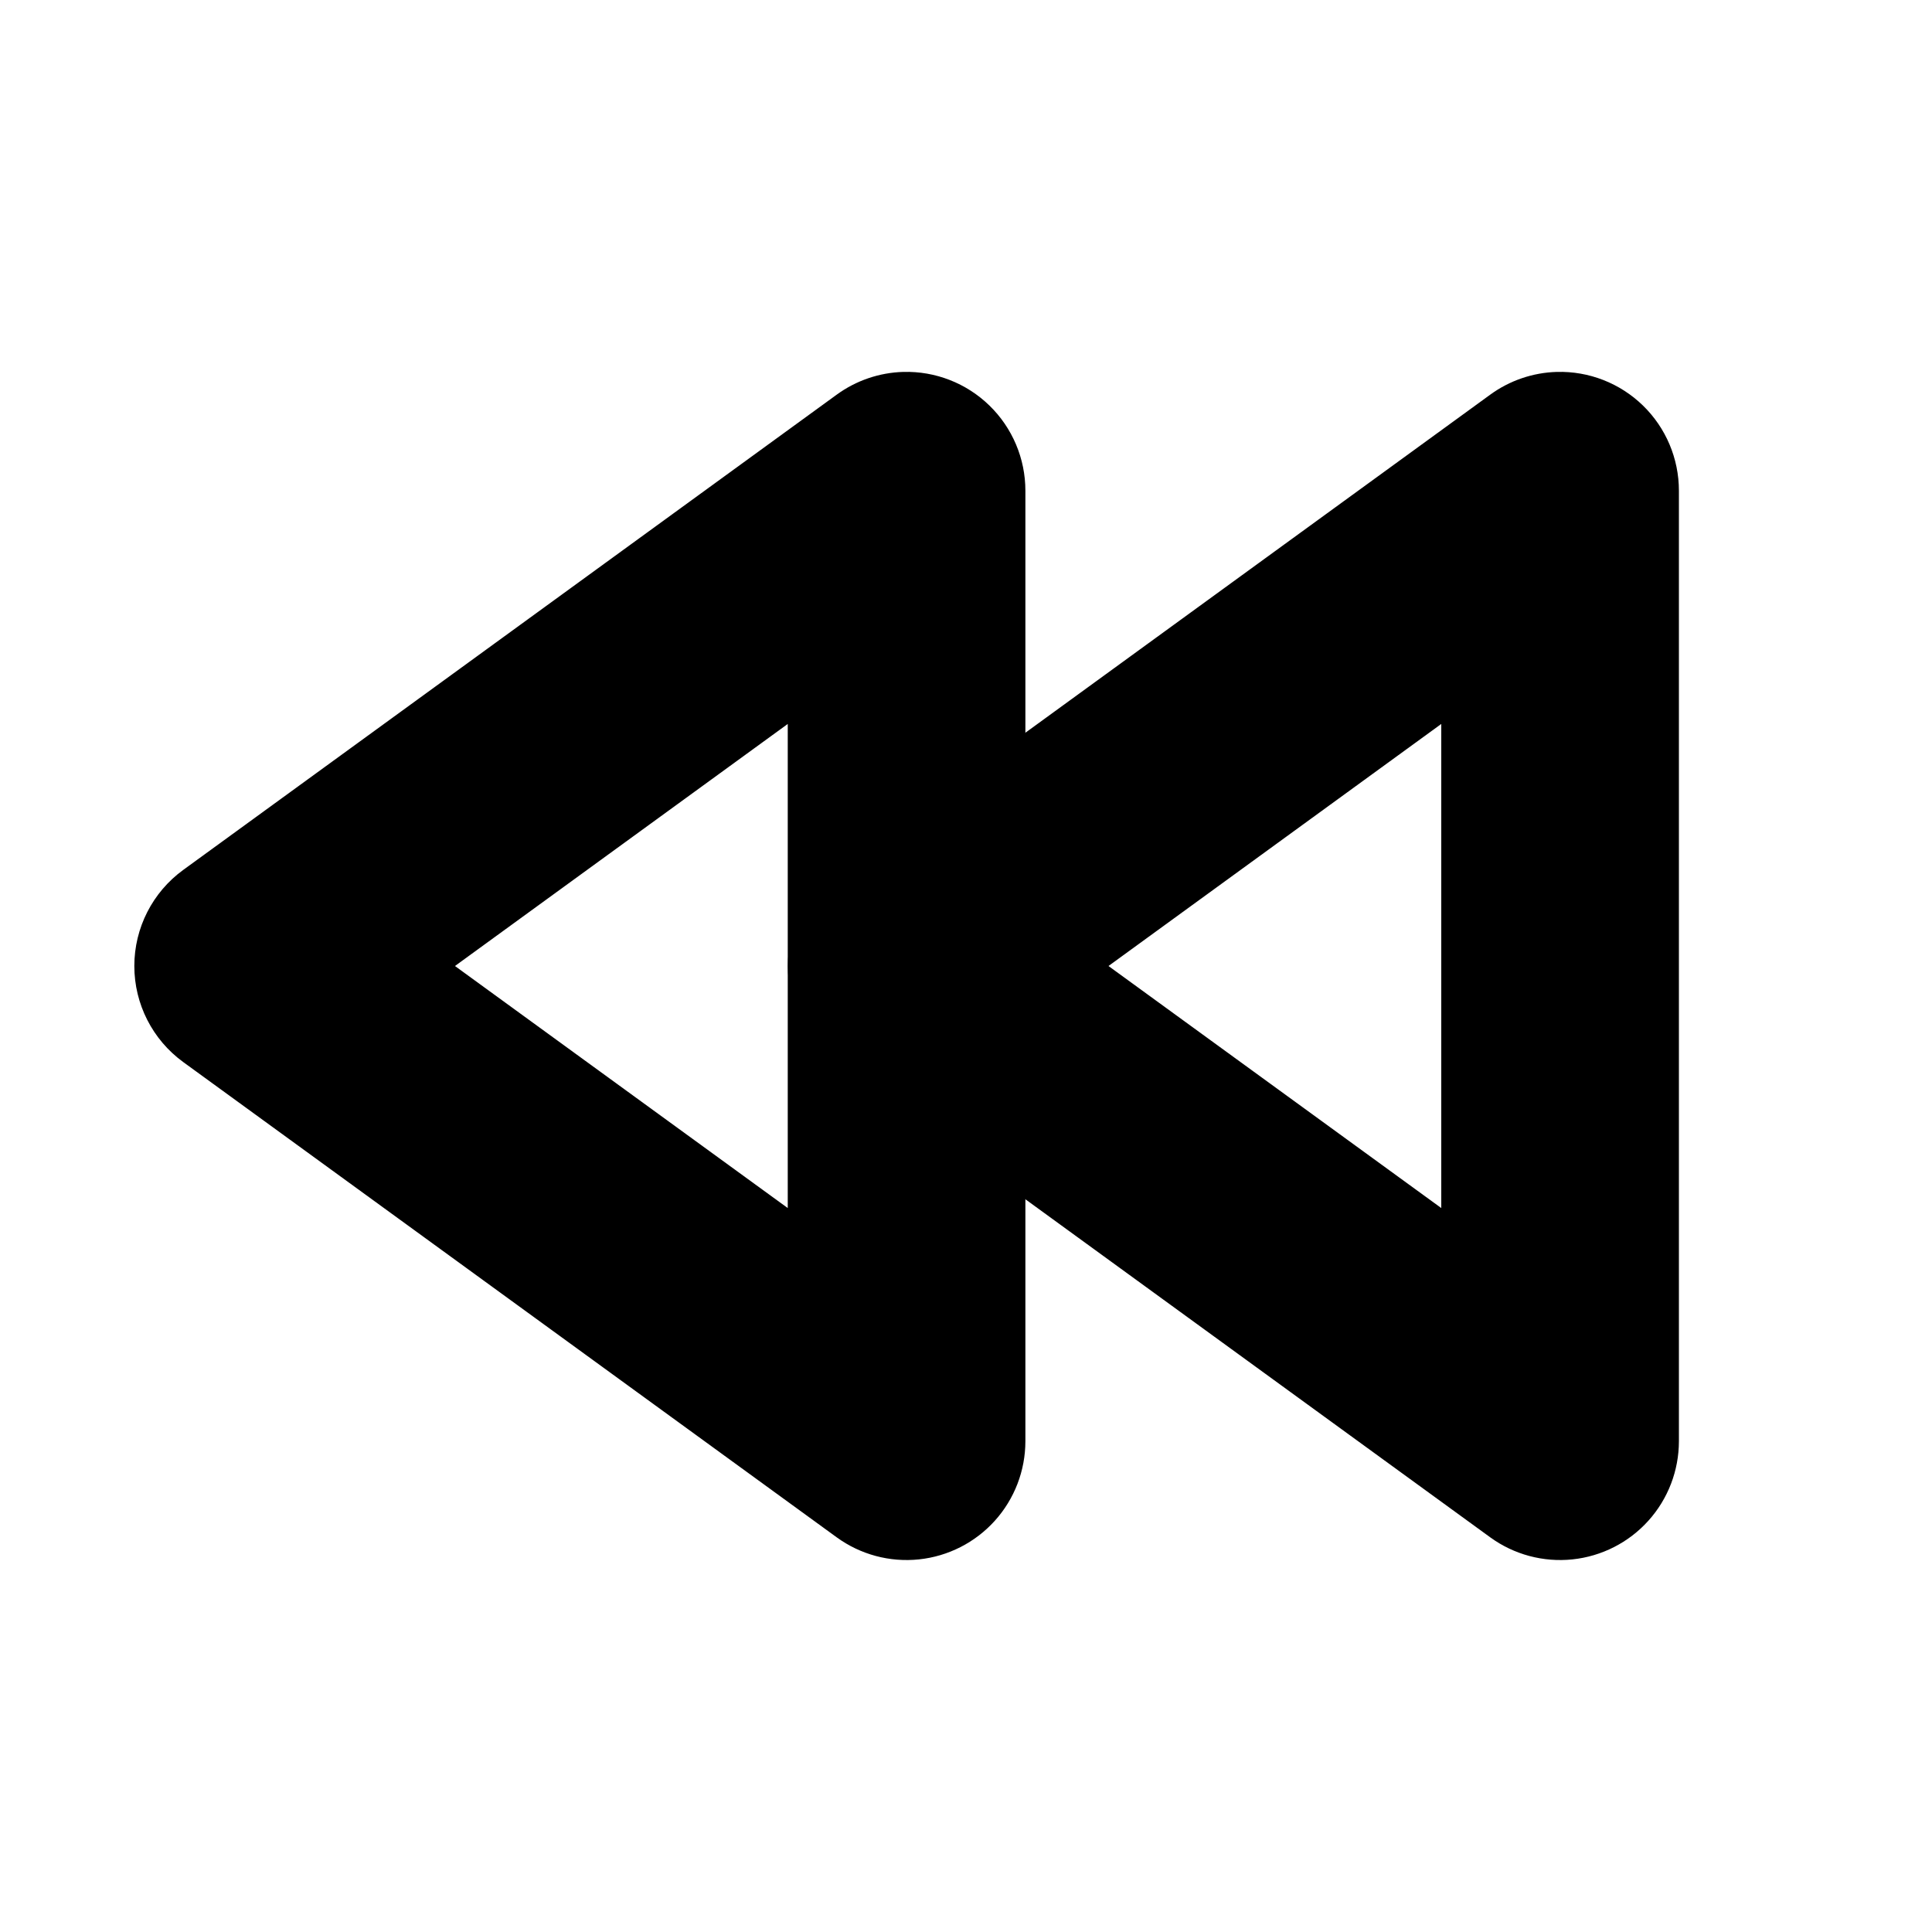 <?xml version="1.0" encoding="UTF-8"?>
<!-- Uploaded to: ICON Repo, www.iconrepo.com, Generator: ICON Repo Mixer Tools -->
<svg fill="#000000" width="800px" height="800px" version="1.1" viewBox="144 144 512 512" xmlns="http://www.w3.org/2000/svg">
 <g>
  <path d="m383.39 242.56c-6.359 0.18-12.512 2.281-17.652 6.027l-173.18 125.95c-8.145 5.926-12.961 15.387-12.961 25.461 0 10.07 4.816 19.531 12.961 25.461l173.18 125.95c6.297 4.574 14.059 6.656 21.797 5.844 7.738-0.812 14.898-4.461 20.109-10.242 5.207-5.777 8.09-13.281 8.094-21.062v-251.9c0.004-8.504-3.434-16.645-9.527-22.574-6.09-5.93-14.324-9.145-22.82-8.914zm-30.629 93.297v128.29l-88.191-64.145z"/>
  <path d="m556.58 242.56c-6.356 0.18-12.512 2.281-17.652 6.027l-173.18 125.95c-8.141 5.926-12.957 15.387-12.957 25.461 0 10.07 4.816 19.531 12.957 25.461l173.18 125.95c6.297 4.574 14.059 6.656 21.797 5.844 7.738-0.812 14.902-4.461 20.109-10.242 5.207-5.777 8.09-13.281 8.094-21.062v-251.9c0.004-8.504-3.434-16.645-9.523-22.574-6.094-5.93-14.324-9.145-22.824-8.914zm-30.629 93.297v128.29l-88.191-64.145z"/>
 </g>
</svg>
